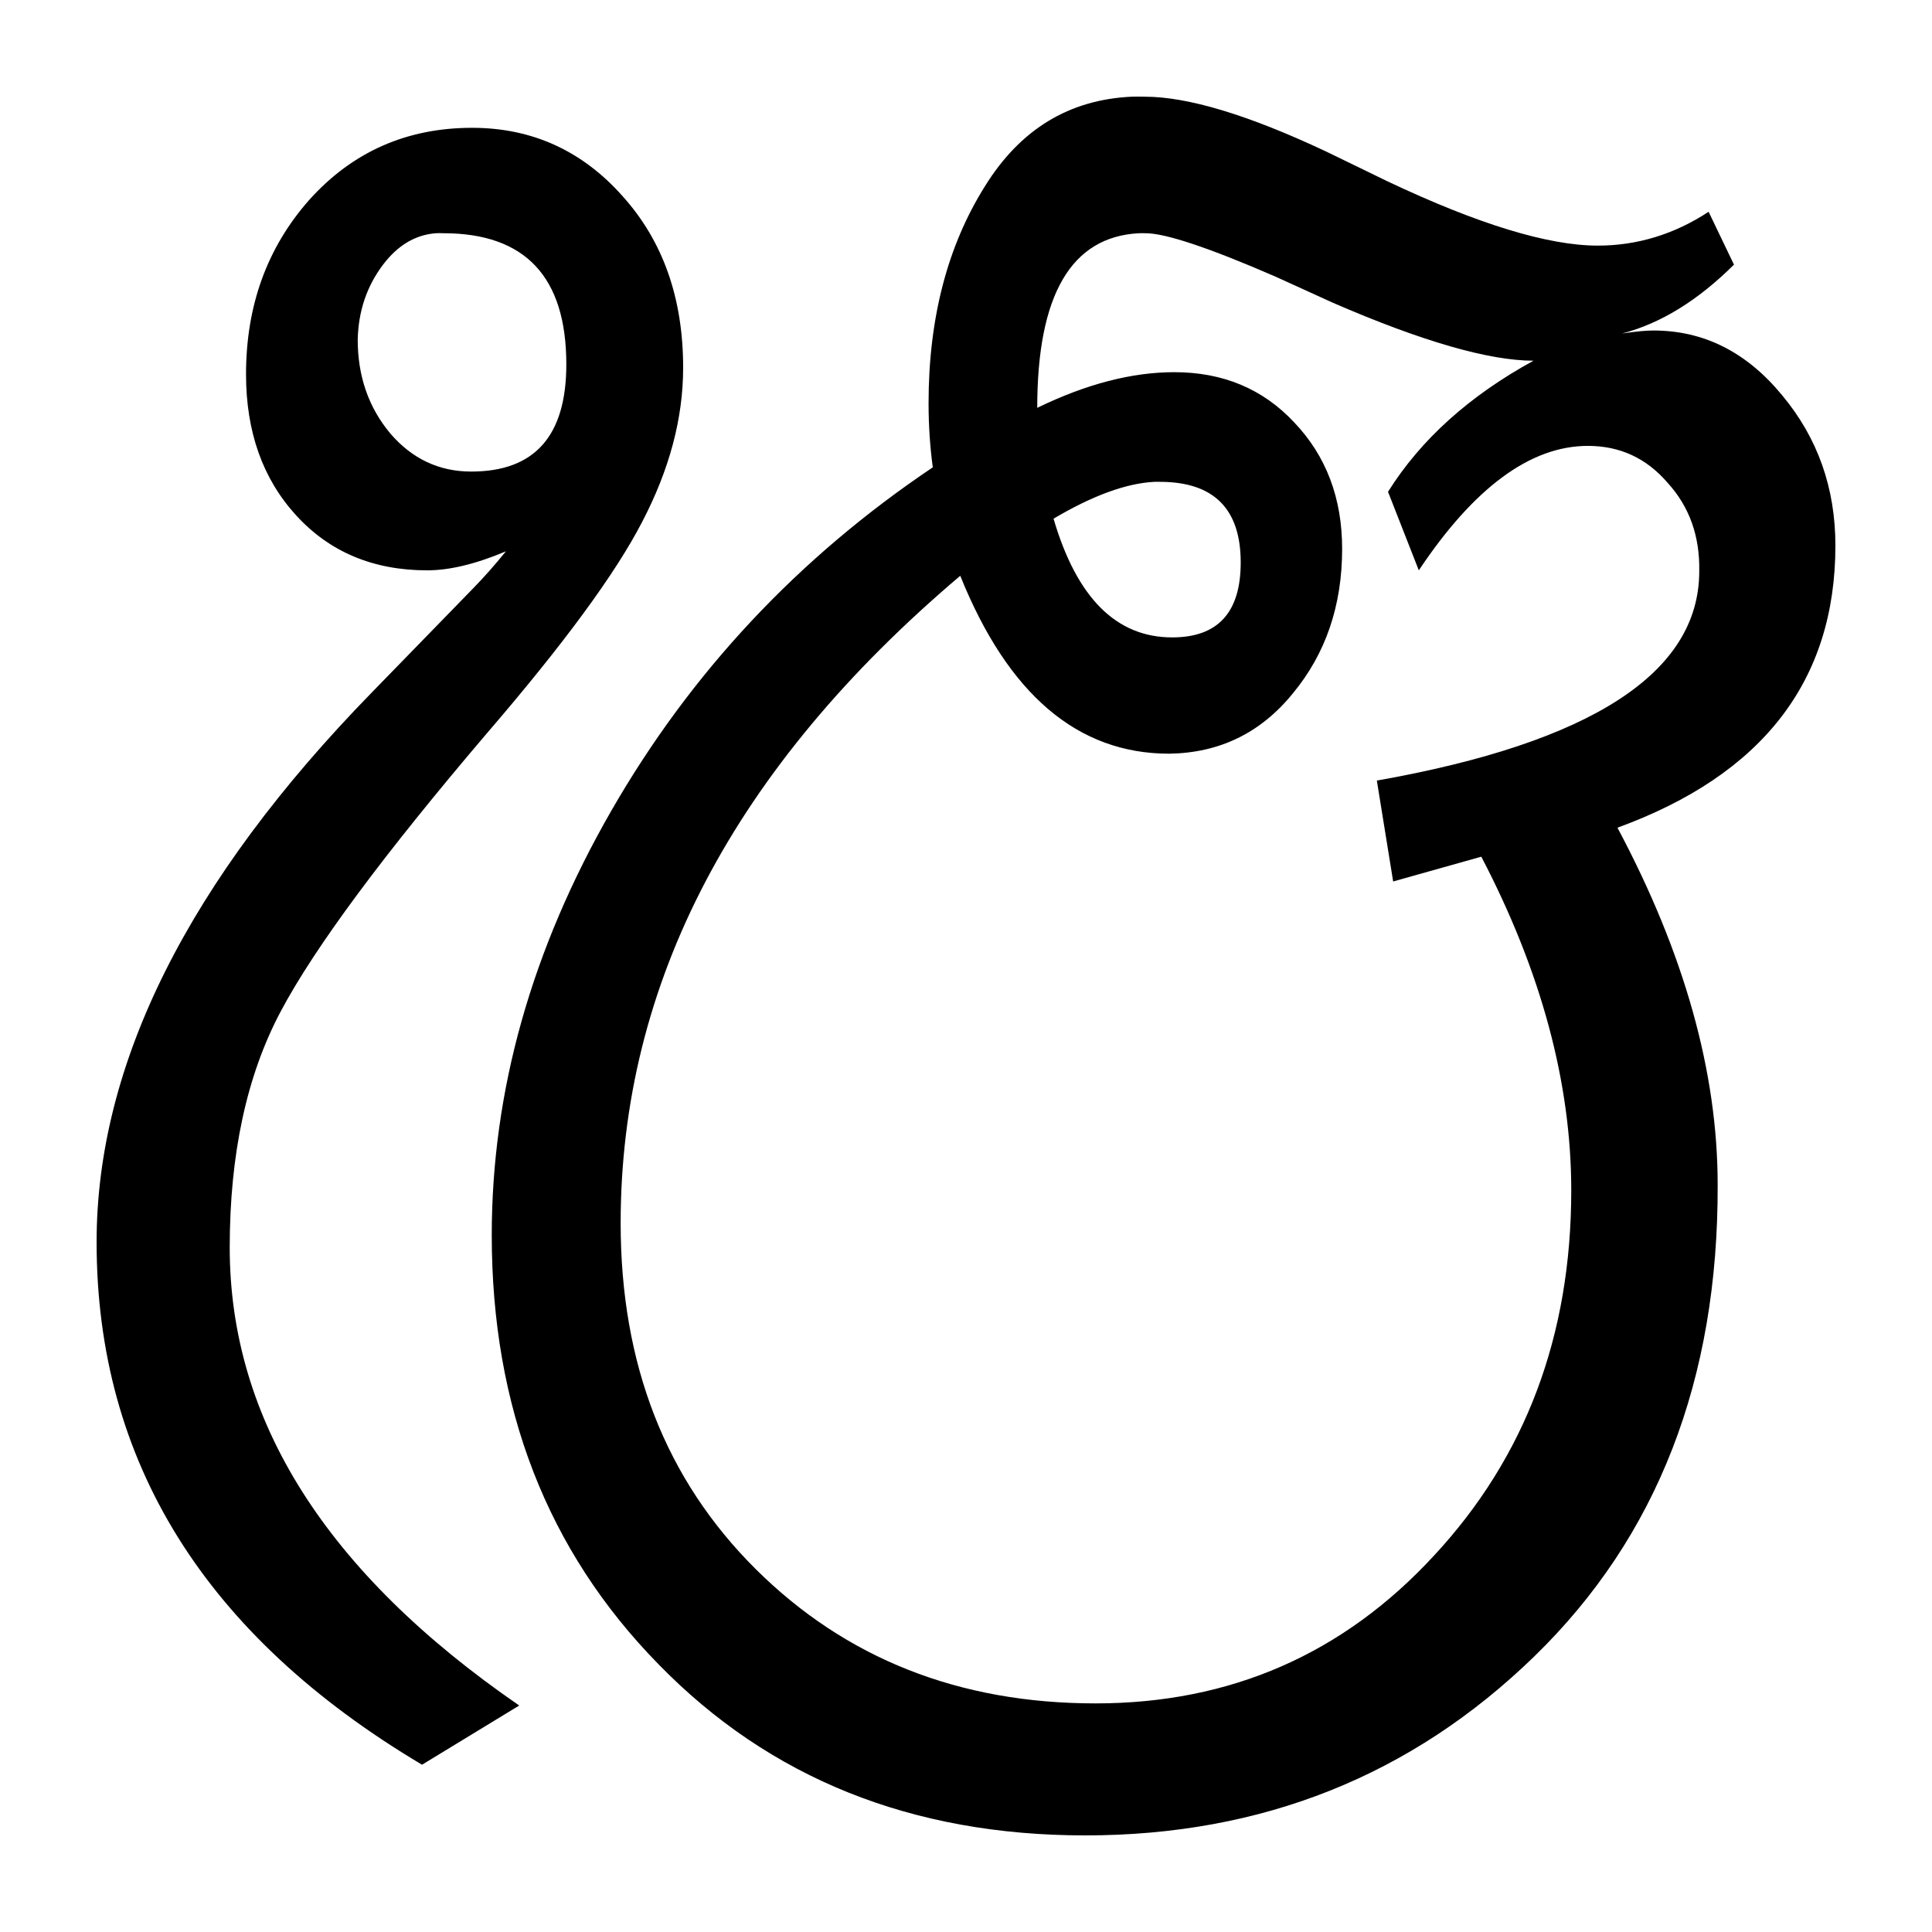 <?xml version="1.0" encoding="UTF-8" standalone="no"?>
<!-- Created with Inkscape (http://www.inkscape.org/) -->
<svg
   xmlns:dc="http://purl.org/dc/elements/1.1/"
   xmlns:cc="http://web.resource.org/cc/"
   xmlns:rdf="http://www.w3.org/1999/02/22-rdf-syntax-ns#"
   xmlns:svg="http://www.w3.org/2000/svg"
   xmlns="http://www.w3.org/2000/svg"
   xmlns:sodipodi="http://inkscape.sourceforge.net/DTD/sodipodi-0.dtd"
   xmlns:inkscape="http://www.inkscape.org/namespaces/inkscape"
   id="svg2"
   sodipodi:version="0.32"
   inkscape:version="0.43"
   width="200"
   height="200"
   version="1.0"
   sodipodi:docbase="C:\Documents and Settings\Vigneron\Bureau"
   sodipodi:docname="EK_ONKAR_GURMUKHÎ.svg">
  <defs
     id="defs5" />
  <sodipodi:namedview
     inkscape:window-height="542"
     inkscape:window-width="811"
     inkscape:pageshadow="2"
     inkscape:pageopacity="0.0"
     borderopacity="1.0"
     bordercolor="#666666"
     pagecolor="#ffffff"
     id="base"
     inkscape:zoom="1.492"
     inkscape:cx="125"
     inkscape:cy="71.380697"
     inkscape:window-x="204"
     inkscape:window-y="47"
     inkscape:current-layer="svg2" />
  <path
     style="fill:#000000;fill-opacity:1;fill-rule:nonzero;stroke:none;stroke-opacity:1"
     d="M 117.156,10.01 C 110.659,10.309 105.611,13.398 101.969,19.266 C 98.084,25.448 96.125,32.94 96.125,41.749 C 96.125,44.067 96.28,46.292 96.562,48.378 C 82.648,57.728 71.545,69.56 63.281,83.932 C 55.018,98.304 50.906,112.954 50.906,127.867 C 50.906,145.716 56.644,160.525 68.156,172.27 C 79.669,184.092 94.404,190 112.344,190 C 130.637,190 146.13,183.82 158.844,171.457 C 171.557,159.094 177.883,142.812 177.812,122.644 C 177.812,110.977 174.359,98.665 167.438,85.683 C 182.481,80.197 190,70.463 190,56.477 C 190,50.528 188.173,45.341 184.5,40.936 C 180.827,36.455 176.383,34.213 171.156,34.213 C 170.362,34.213 169.259,34.322 167.906,34.526 C 171.914,33.486 175.763,31.106 179.5,27.396 L 176.875,21.924 C 173.343,24.242 169.503,25.426 165.406,25.426 C 160.25,25.426 153.01,23.201 143.688,18.797 L 137.25,15.67 C 129.198,11.884 122.95,10.01 118.5,10.01 C 118.054,10.005 117.589,9.99 117.156,10.01 z M 48.875,13.231 C 42.095,13.231 36.481,15.728 32.031,20.673 C 27.652,25.618 25.469,31.638 25.469,38.747 C 25.469,44.697 27.195,49.564 30.656,53.35 C 34.117,57.137 38.639,59.041 44.219,59.041 C 46.549,59.041 49.267,58.385 52.375,57.071 C 51.245,58.462 50.13,59.727 49,60.886 L 38.5,71.674 C 19.501,91.146 10,110.118 10,128.586 C 10,151.303 21.227,169.315 43.688,182.683 L 53.75,176.554 C 33.762,162.8 23.781,146.998 23.781,129.149 C 23.781,119.49 25.531,111.341 29.062,104.696 C 32.594,98.05 39.733,88.428 50.469,75.833 C 58.379,66.638 63.714,59.37 66.469,54.038 C 69.294,48.629 70.719,43.314 70.719,38.059 C 70.719,30.873 68.636,24.965 64.469,20.329 C 60.302,15.616 55.09,13.231 48.875,13.231 z M 45.125,24.144 C 45.386,24.125 45.636,24.136 45.906,24.144 C 54.382,24.144 58.625,28.675 58.625,37.715 C 58.625,45.133 55.35,48.816 48.781,48.816 C 45.462,48.816 42.666,47.503 40.406,44.876 C 38.146,42.172 37.031,38.937 37.031,35.151 C 37.102,32.215 37.961,29.637 39.656,27.396 C 41.166,25.401 42.999,24.301 45.125,24.144 z M 117.906,24.144 C 118.133,24.132 118.36,24.144 118.594,24.144 C 120.642,24.144 125.141,25.634 132.062,28.647 L 137.969,31.336 C 147.221,35.354 154.159,37.34 158.75,37.34 C 152.111,40.972 147.078,45.502 143.688,50.911 L 146.875,59.041 C 152.596,50.465 158.442,46.158 164.375,46.158 C 167.694,46.158 170.435,47.423 172.625,49.973 C 174.885,52.446 175.977,55.504 175.906,59.135 C 175.906,69.644 164.779,76.865 142.531,80.805 L 144.219,91.249 L 153.344,88.685 C 159.559,100.585 162.656,112.112 162.656,123.239 C 162.656,138.229 157.933,150.813 148.469,161.013 C 139.075,171.212 127.391,176.335 113.406,176.335 C 99.28,176.335 87.542,171.692 78.219,162.42 C 68.896,153.148 64.25,141.22 64.25,126.616 C 64.25,101.812 75.957,79.463 99.406,59.604 C 104.35,71.89 111.567,78.022 121.031,78.022 C 126.258,77.945 130.524,75.864 133.844,71.768 C 137.234,67.673 138.937,62.694 138.938,56.821 C 138.937,51.567 137.288,47.196 133.969,43.719 C 130.72,40.242 126.577,38.528 121.562,38.528 C 117.183,38.528 112.46,39.746 107.375,42.218 C 107.375,30.541 110.88,24.509 117.906,24.144 z M 119.5,49.879 C 119.695,49.869 119.873,49.879 120.062,49.879 C 125.642,49.879 128.437,52.665 128.438,58.228 C 128.437,63.405 126.076,65.983 121.344,65.983 C 115.552,65.983 111.464,61.885 109.062,53.694 C 113.102,51.304 116.578,50.029 119.5,49.879 z "
     id="rect3070" />
</svg>
